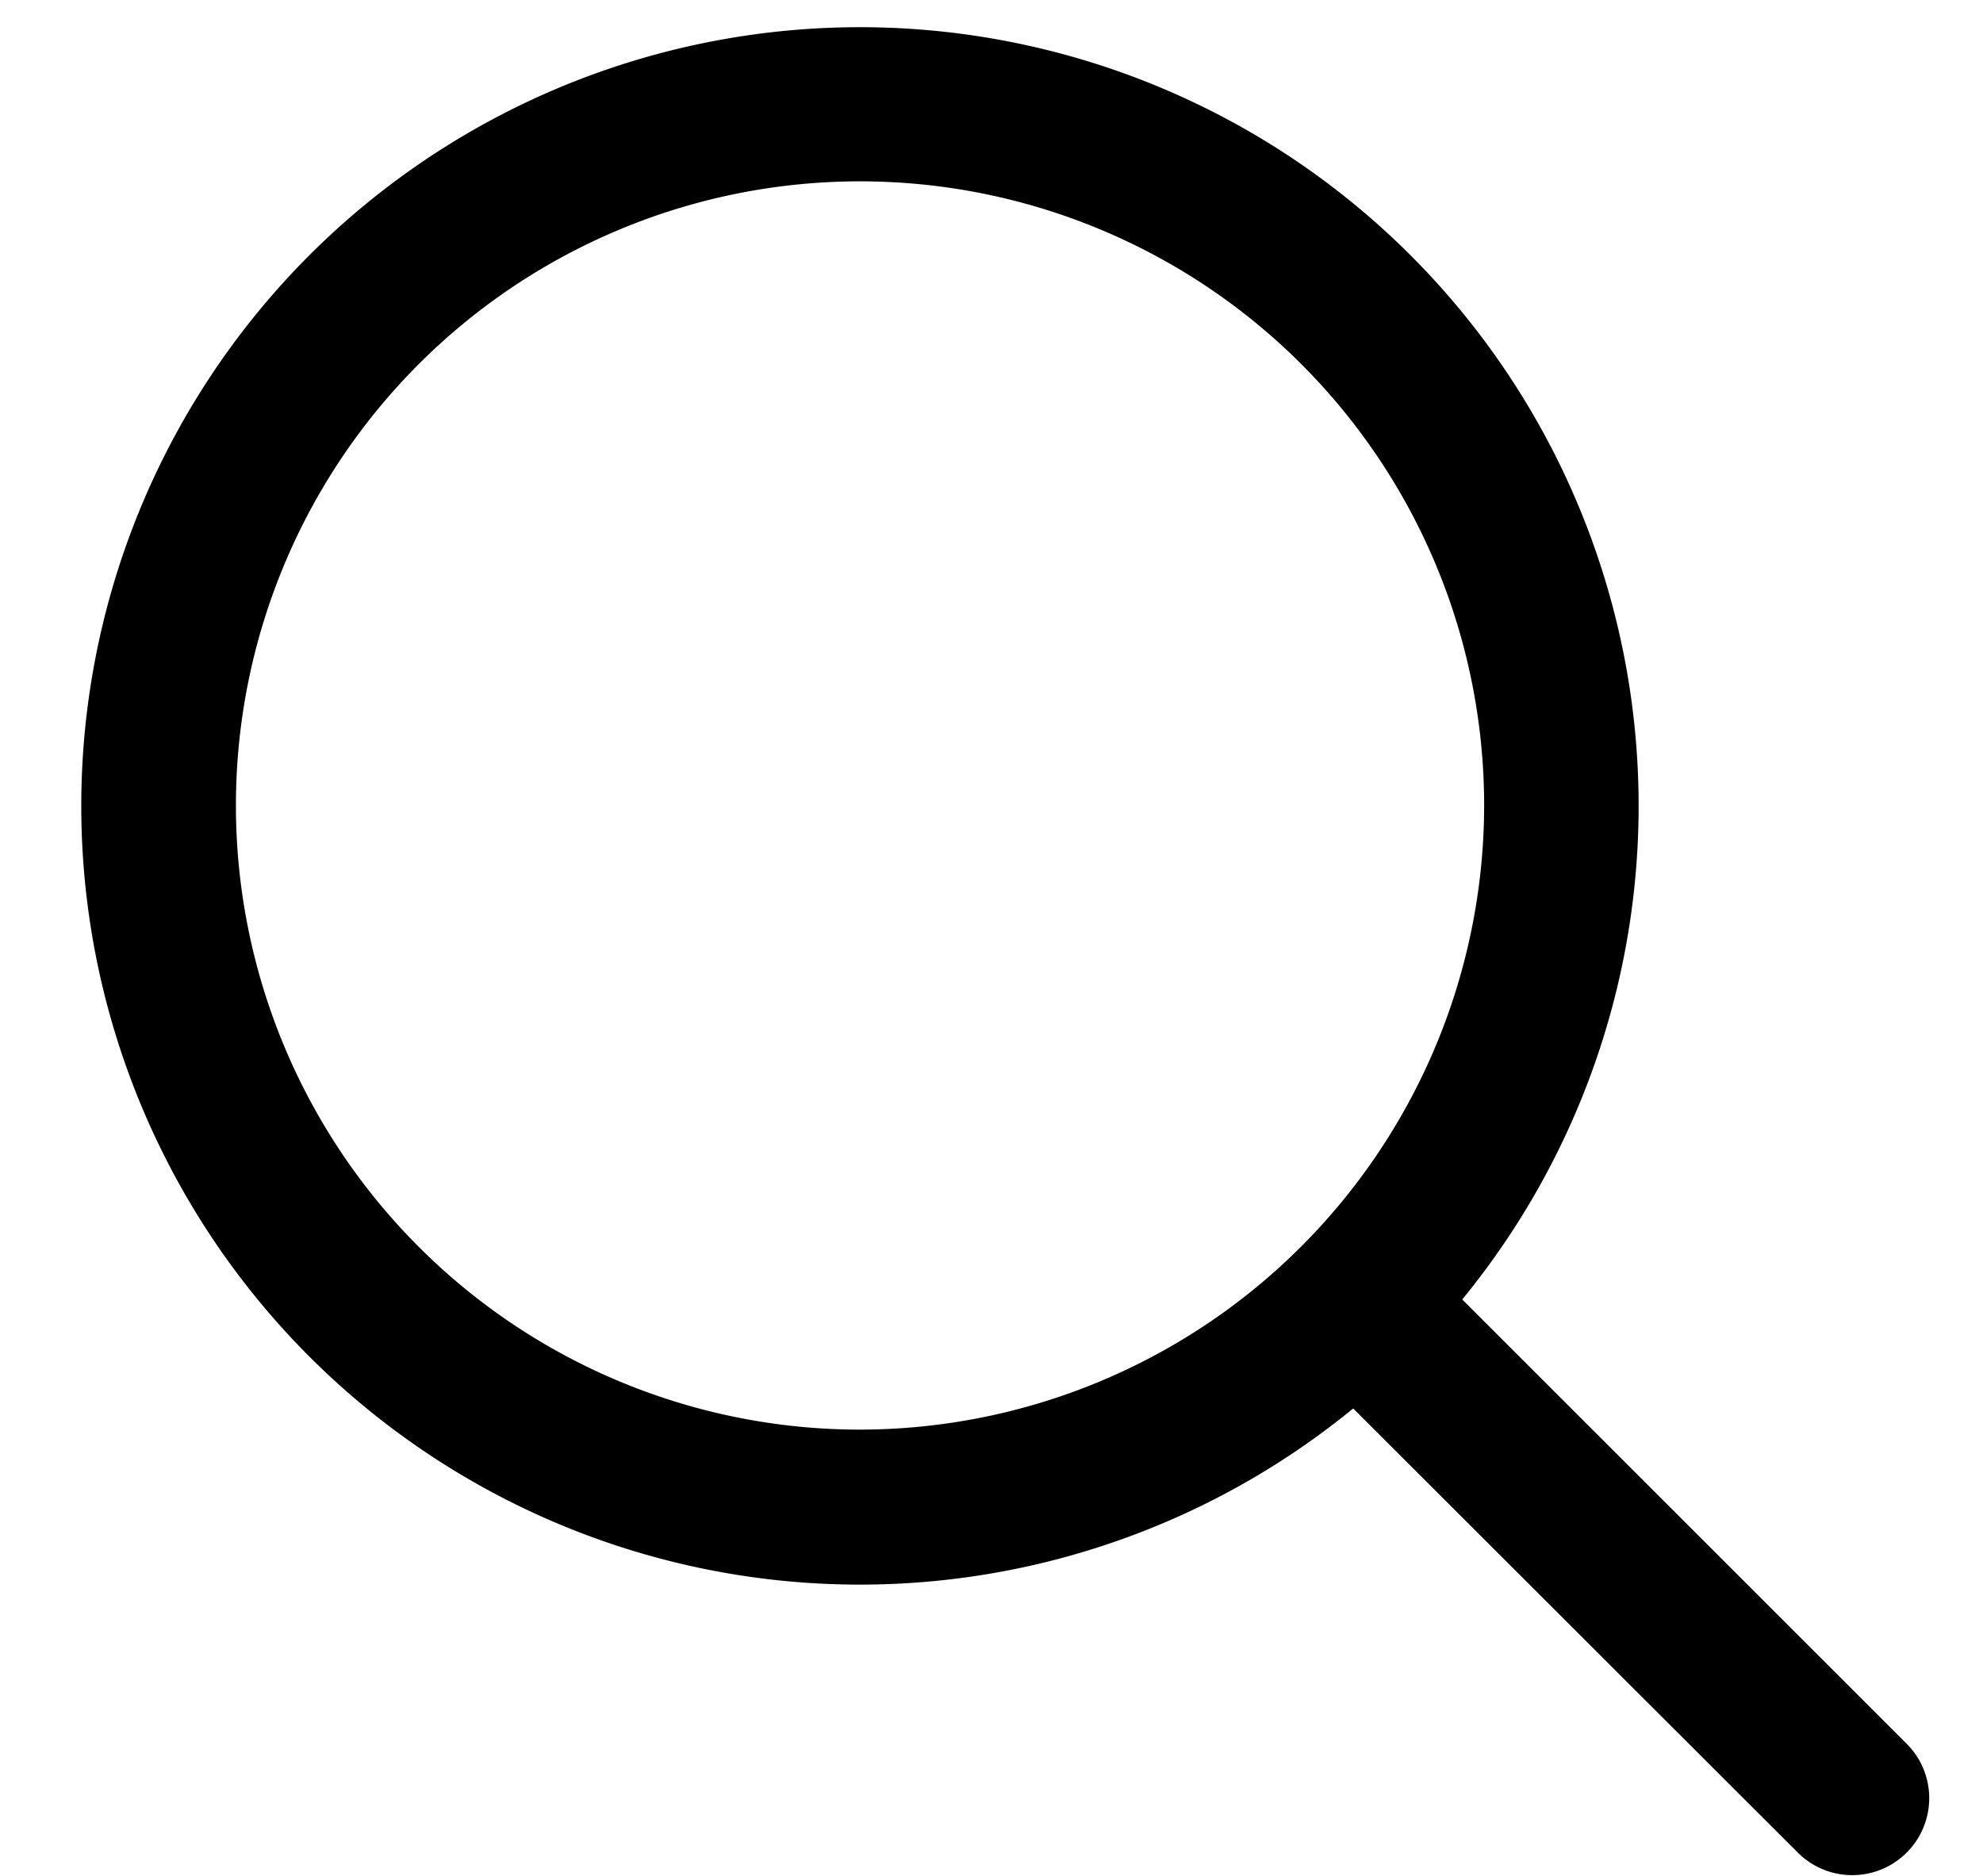 <svg xmlns="http://www.w3.org/2000/svg" width="74" height="70" viewBox="0 0 74 70">
  <defs>
    <style>
      .cls-1 {
        fill: #000;
        fill-rule: evenodd;
      }
    </style>
  </defs>
  <path id="Search" class="cls-1" d="M71.156,65.073L54.567,48.49a29.058,29.058,0,1,0-4.07,4.068L67.086,69.127A2.872,2.872,0,0,0,71.156,65.073ZM32.078,53.347A23.29,23.29,0,1,1,55.384,30.063,23.318,23.318,0,0,1,32.078,53.347Z"/>
</svg>
